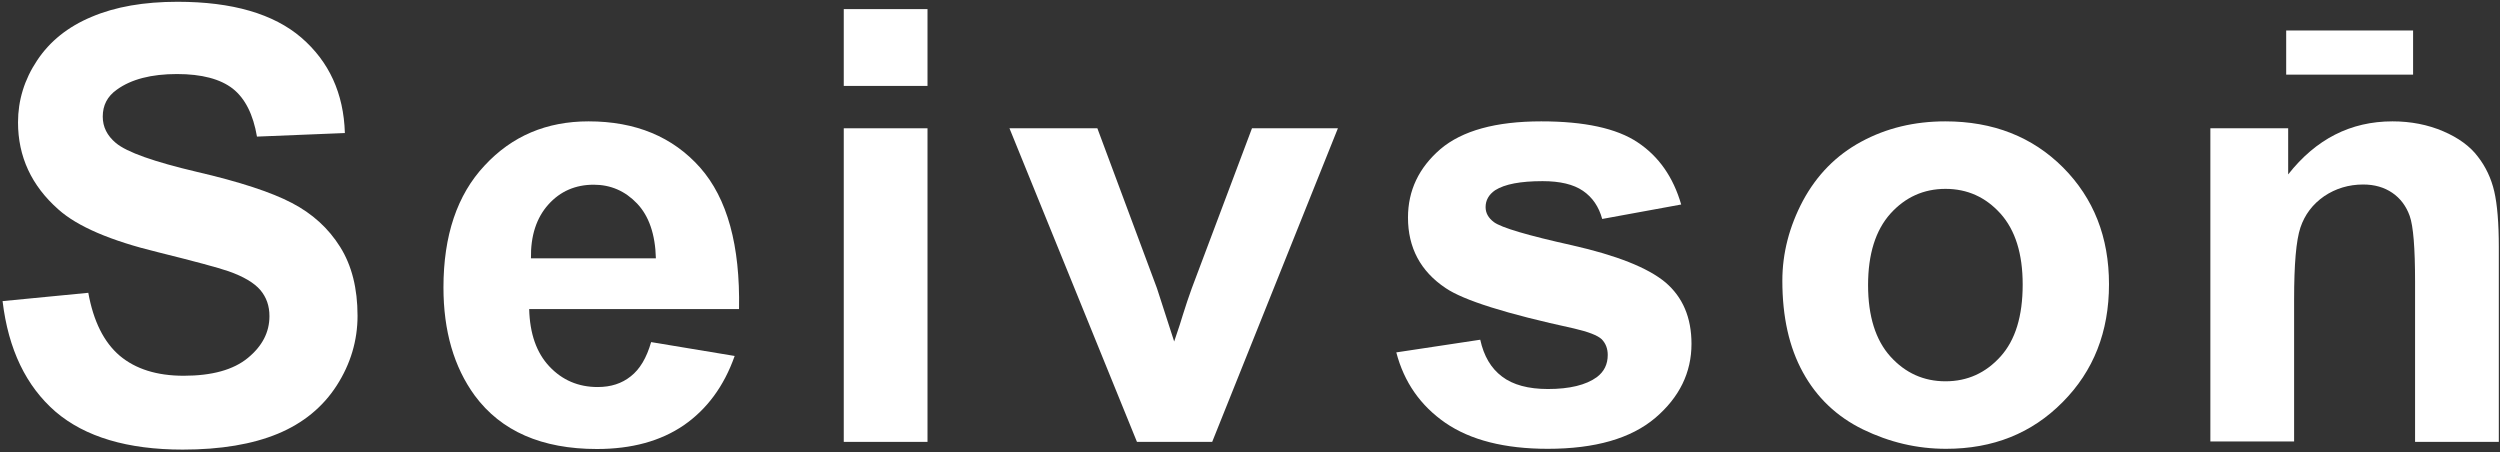 <?xml version="1.0" encoding="utf-8"?>
<!-- Generator: Adobe Illustrator 27.9.0, SVG Export Plug-In . SVG Version: 6.00 Build 0)  -->
<svg version="1.1" id="圖層_1" xmlns="http://www.w3.org/2000/svg" xmlns:xlink="http://www.w3.org/1999/xlink" x="0px" y="0px"
	 viewBox="0 0 1262.8 228.3" style="enable-background:new 0 0 1262.8 228.3;" xml:space="preserve">
<rect x="0" y="0" width="1262.8" height="228.3" fill="#333333" stroke="none"/>
<style type="text/css">
	.st0{fill:#FFFFFF;}
</style>
<g>
	<path class="st0" d="M1.3,152.1l43.3-4.2c2.6,14.4,7.9,25,15.9,31.8c8,6.7,18.7,10.1,32.3,10.1c14.3,0,25.1-3,32.4-9
		c7.3-6,10.9-13,10.9-21.1c0-5.2-1.5-9.5-4.6-13.2c-3.1-3.6-8.4-6.8-16.1-9.5c-5.2-1.8-17.1-5-35.6-9.6c-23.9-5.8-40.7-13-50.3-21.6
		c-13.6-12-20.4-26.7-20.4-44c0-11.1,3.2-21.6,9.6-31.2c6.4-9.7,15.6-17.1,27.6-22.1c12-5.1,26.4-7.6,43.4-7.6
		c27.7,0,48.5,6.1,62.5,18.1c14,12.1,21.4,28.1,22,48.2L129.8,69c-1.9-11.2-6-19.3-12.2-24.2c-6.3-4.9-15.7-7.4-28.2-7.4
		c-12.9,0-23.1,2.6-30.4,7.9c-4.8,3.4-7.1,7.9-7.1,13.6c0,5.2,2.2,9.6,6.6,13.3c5.6,4.7,19.3,9.5,40.9,14.6
		c21.6,5,37.7,10.3,48,15.7c10.4,5.4,18.5,12.8,24.4,22.2c5.9,9.4,8.8,21,8.8,34.8c0,12.5-3.5,24.3-10.5,35.2
		c-7,10.9-17,19.1-29.8,24.4c-12.8,5.3-28.8,8-48,8c-27.9,0-49.3-6.4-64.2-19.1C13.2,195.1,4.2,176.5,1.3,152.1"/>
	<path class="st0" d="M328.9,172.8l42.2,7c-5.4,15.3-14,26.9-25.7,35c-11.7,8-26.3,12-43.9,12c-27.8,0-48.4-9-61.7-27
		c-10.5-14.4-15.8-32.6-15.8-54.6c0-26.2,6.9-46.8,20.8-61.6c13.8-14.9,31.3-22.3,52.5-22.3c23.8,0,42.5,7.8,56.3,23.3
		c13.8,15.6,20.3,39.4,19.7,71.5H267.3c0.3,12.4,3.7,22.1,10.2,29c6.5,6.9,14.6,10.4,24.4,10.4c6.7,0,12.2-1.8,16.7-5.4
		C323.2,186.5,326.6,180.8,328.9,172.8 M331.3,130.5c-0.3-12.1-3.5-21.4-9.5-27.7c-6-6.3-13.3-9.5-21.9-9.5c-9.2,0-16.9,3.3-22.9,10
		c-6,6.7-9,15.7-8.8,27.2H331.3z"/>
	<path class="st0" d="M468.5,4.6v38.8h-42.3V4.6H468.5z M468.5,64.8v158.4h-42.3V64.8H468.5z"/>
	<path class="st0" d="M574.3,223.2L509.9,64.8h44.4l30.1,80.8l8.7,26.9c2.3-6.8,3.8-11.3,4.4-13.5c1.4-4.5,2.9-9,4.5-13.4l30.4-80.8
		h43.4l-63.5,158.4H574.3z"/>
	<path class="st0" d="M705.3,178l42.4-6.4c1.8,8.2,5.4,14.4,11,18.6c5.5,4.2,13.3,6.3,23.2,6.3c10.9,0,19.2-2,24.7-6
		c3.7-2.8,5.5-6.5,5.5-11.2c0-3.2-1-5.8-3-7.9c-2.1-2-6.8-3.8-14.1-5.5c-34.1-7.4-55.7-14.2-64.8-20.4c-12.7-8.5-19-20.4-19-35.6
		c0-13.7,5.5-25.2,16.4-34.6c11-9.3,27.9-14,50.9-14c21.8,0,38.1,3.5,48.7,10.6c10.7,7.1,18,17.6,22,31.4l-39.9,7.3
		c-1.7-6.2-4.9-10.9-9.7-14.2c-4.8-3.3-11.6-4.9-20.4-4.9c-11.2,0-19.1,1.5-24,4.6c-3.2,2.2-4.8,5.1-4.8,8.5c0,3,1.4,5.5,4.2,7.6
		c3.8,2.8,17,6.7,39.5,11.7c22.5,5.1,38.2,11.3,47.1,18.7c8.8,7.5,13.2,17.8,13.2,31.1c0,14.5-6.1,27-18.3,37.4
		c-12.3,10.4-30.4,15.6-54.3,15.6c-21.8,0-39-4.4-51.7-13.1C717.5,204.9,709.2,193,705.3,178"/>
	<path class="st0" d="M900.3,141.8c0-13.9,3.5-27.4,10.4-40.4c7-13,16.8-23,29.4-29.8c12.7-6.9,26.9-10.3,42.5-10.3
		c24.2,0,44,7.8,59.5,23.3c15.5,15.6,23.2,35.2,23.2,59c0,24-7.8,43.8-23.4,59.5c-15.6,15.8-35.2,23.6-58.9,23.6
		c-14.7,0-28.6-3.3-42-9.8c-13.3-6.5-23.4-16.2-30.3-28.8C903.7,175.4,900.3,160,900.3,141.8 M943.6,144c0,15.7,3.8,27.8,11.3,36.1
		c7.5,8.3,16.8,12.5,27.8,12.5c11.1,0,20.3-4.2,27.8-12.5c7.5-8.3,11.2-20.4,11.2-36.4c0-15.5-3.7-27.4-11.2-35.8
		c-7.5-8.3-16.7-12.5-27.8-12.5c-11,0-20.3,4.2-27.8,12.5C947.4,116.3,943.6,128.3,943.6,144"/>
	<path class="st0" d="M1262.2,223.2h-42.3v-80.9c0-17.1-0.9-28.1-2.7-33.2c-1.8-5-4.7-8.9-8.8-11.7c-4.1-2.8-9-4.2-14.7-4.2
		c-7.3,0-13.9,2-19.7,5.9c-5.8,4-9.8,9.3-12,15.8c-2.2,6.6-3.2,18.7-3.2,36.4v71.7h-42.3V64.8h39.3v23.3
		c14-17.8,31.5-26.8,52.7-26.8c9.3,0,17.9,1.7,25.6,5c7.7,3.3,13.6,7.6,17.5,12.8c4,5.1,6.8,11.1,8.3,17.6
		c1.5,6.5,2.3,15.9,2.3,28.1V223.2z"/>
	<rect x="1154.8" y="15.4" class="st0" width="64.1" height="22.3"/>
</g>
</svg>
